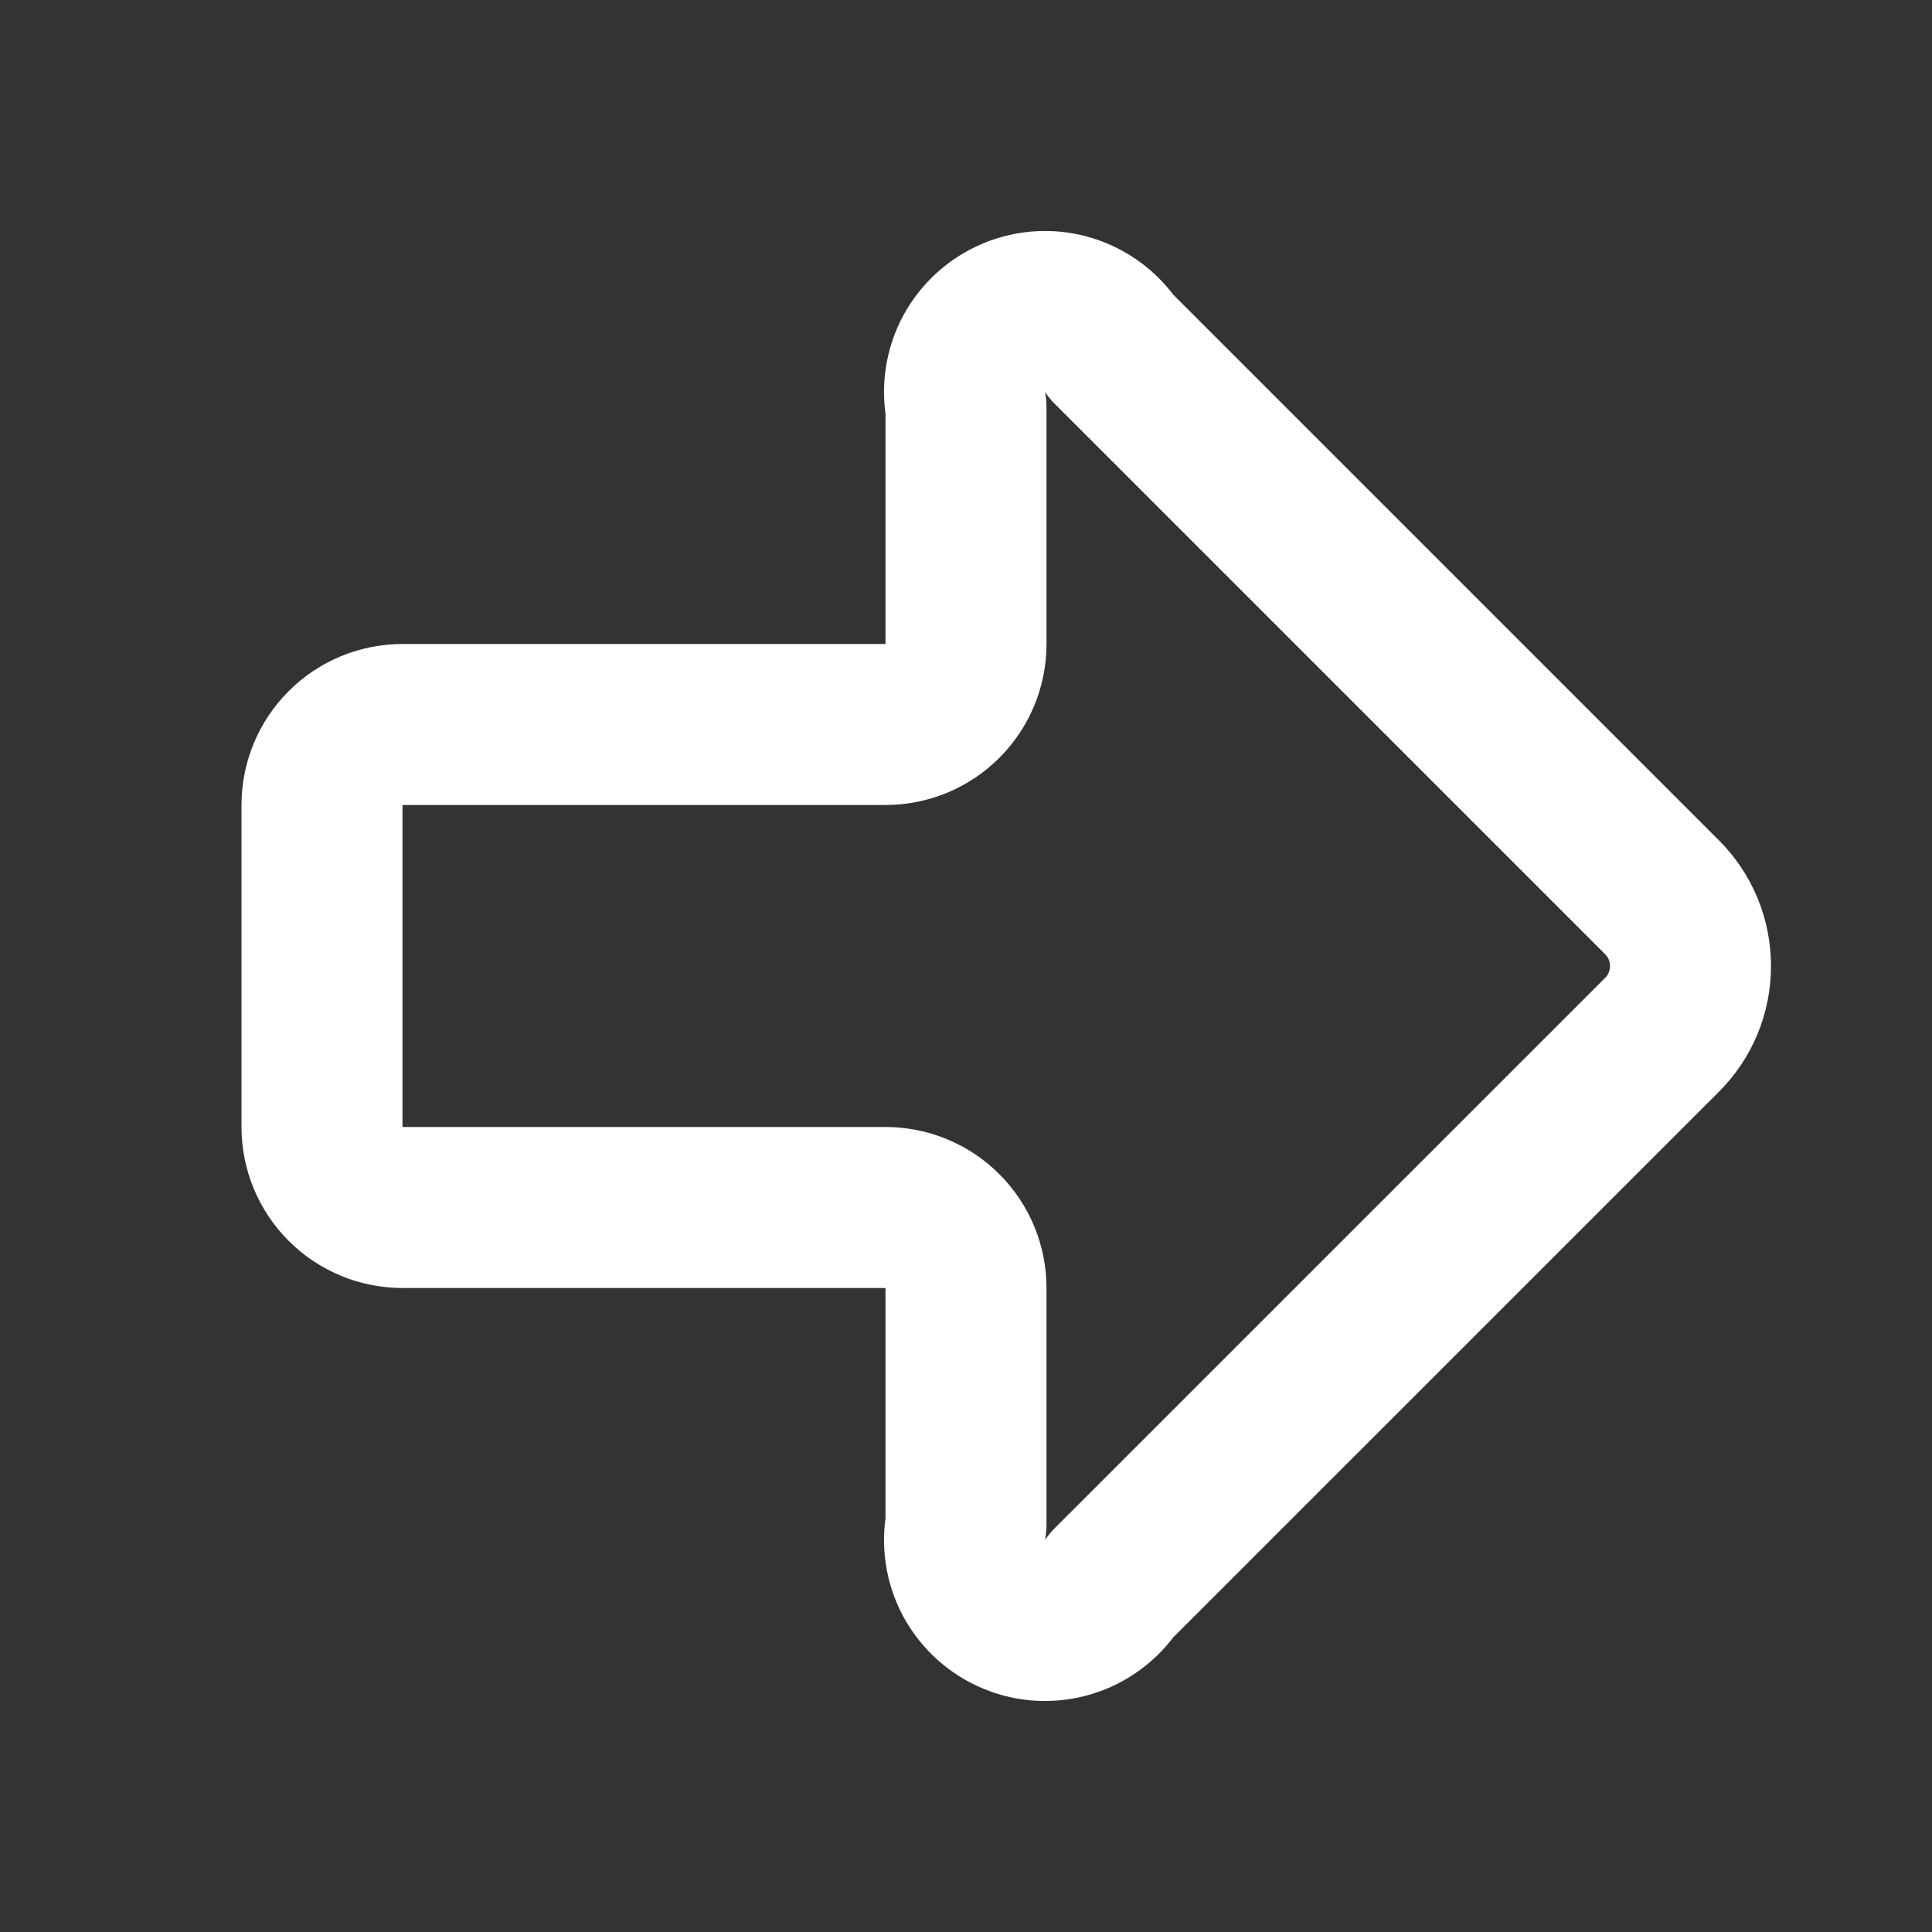 <svg viewBox="0 0 24 24" xmlns="http://www.w3.org/2000/svg" xmlns:xlink="http://www.w3.org/1999/xlink" width="24" height="24" fill="none">
	<rect x="0" y="0" width="24" height="24" fill="#333333" stroke="none"/>
	<rect id="arrow-big-right" width="24" height="24" x="0" y="0" fill="rgb(255,255,255)" fill-opacity="0" />
	<path id="Vector" d="M11.707 8.707C11.895 8.52 12 8.265 12 8L12 5.061C11.956 4.835 11.991 4.6 12.1 4.396C12.21 4.193 12.386 4.034 12.599 3.946C12.812 3.857 13.049 3.845 13.27 3.912C13.491 3.979 13.682 4.12 13.811 4.311L20.647 11.147C20.759 11.259 20.848 11.392 20.909 11.539C20.969 11.685 21 11.842 21 12.001C21 12.159 20.969 12.316 20.909 12.462C20.848 12.609 20.759 12.742 20.647 12.854L13.811 19.689C13.682 19.88 13.491 20.021 13.27 20.088C13.049 20.154 12.812 20.143 12.599 20.054C12.386 19.966 12.21 19.807 12.1 19.604C11.991 19.4 11.956 19.166 12 18.939L12 16C12 15.735 11.895 15.48 11.707 15.293C11.52 15.105 11.265 15 11 15L5 15C4.735 15 4.48 14.895 4.293 14.707C4.105 14.52 4 14.265 4 14L4 10C4 9.735 4.105 9.48 4.293 9.293C4.48 9.105 4.735 9 5 9L11 9C11.265 9 11.52 8.895 11.707 8.707Z" fill-rule="nonzero" stroke="rgb(255,255,255)" stroke-linecap="round" stroke-linejoin="round" stroke-width="2" />
</svg>
